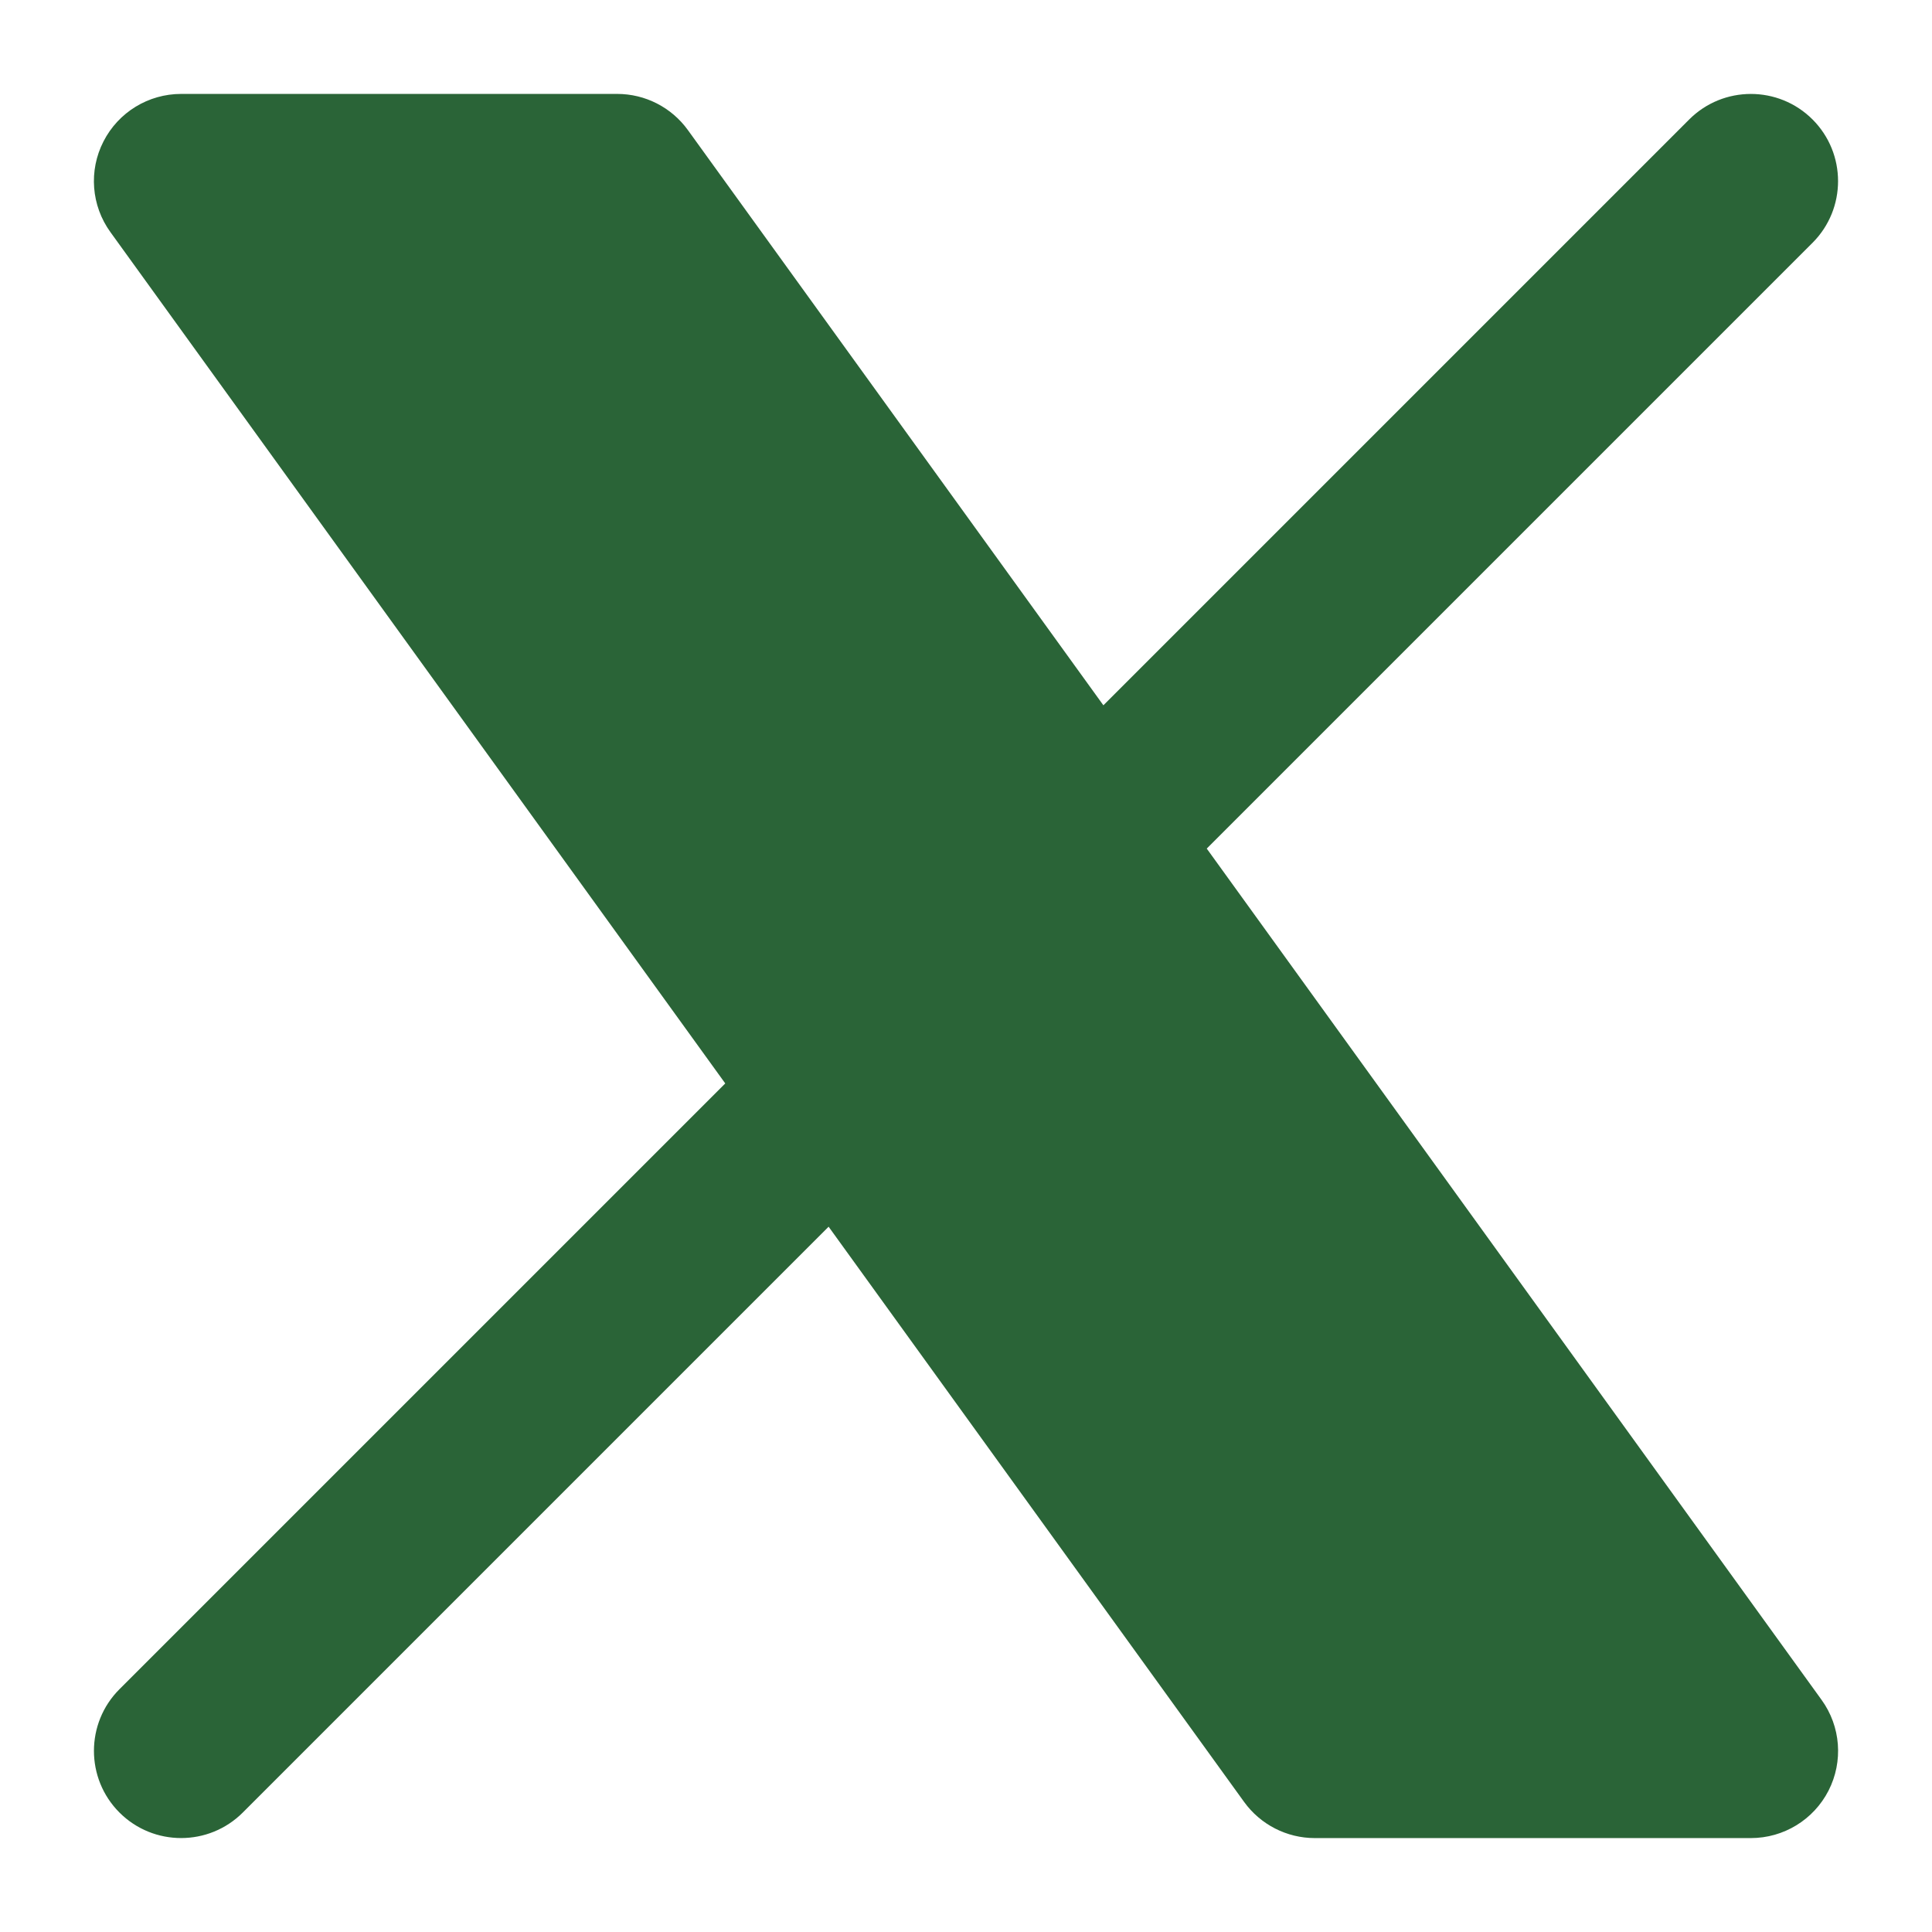 <svg width="18" height="18" viewBox="0 0 18 18" fill="none" xmlns="http://www.w3.org/2000/svg">
<path d="M0.964 1.318C1.103 1.046 1.382 0.875 1.688 0.875H5.75C6.011 0.875 6.256 1 6.409 1.212L10.28 6.571L15.738 1.113C16.055 0.796 16.57 0.796 16.887 1.113C17.204 1.43 17.204 1.945 16.887 2.262L11.243 7.906L16.971 15.837C17.15 16.084 17.175 16.411 17.036 16.683C16.897 16.954 16.618 17.125 16.312 17.125H12.25C11.989 17.125 11.744 17 11.591 16.788L7.72 11.429L2.262 16.887C1.945 17.204 1.43 17.204 1.113 16.887C0.796 16.57 0.796 16.055 1.113 15.738L6.757 10.094L1.029 2.163C0.85 1.916 0.825 1.589 0.964 1.318Z" fill="#2A6437"/>
</svg>
